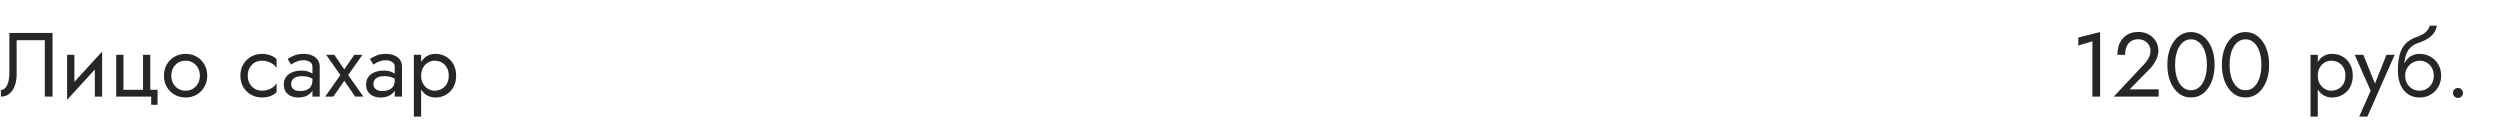 <?xml version="1.0" encoding="UTF-8"?> <svg xmlns="http://www.w3.org/2000/svg" width="440" height="23" viewBox="0 0 440 23" fill="none"> <path d="M9.248 5.8H1.648V12.84C1.648 13.267 1.616 13.661 1.552 14.024C1.488 14.387 1.392 14.707 1.264 14.984C1.136 15.251 0.981 15.459 0.8 15.608C0.619 15.757 0.405 15.832 0.16 15.832V17C0.768 17 1.275 16.824 1.68 16.472C2.096 16.12 2.405 15.651 2.608 15.064C2.821 14.477 2.928 13.843 2.928 13.16V7.08H7.888V17H9.248V5.8ZM17.891 10.92L17.971 9.08L11.891 15.72L11.811 17.56L17.891 10.92ZM13.091 9.64H11.811V17.56L13.091 15.8V9.64ZM17.971 9.08L16.691 10.84V17H17.971V9.08ZM26.45 15.8V9.64H25.17V15.8H21.73V9.64H20.45V17H26.61V18.44H27.73V15.8H26.45ZM28.857 13.32C28.857 14.056 29.022 14.717 29.353 15.304C29.694 15.88 30.153 16.333 30.729 16.664C31.305 16.995 31.95 17.16 32.665 17.16C33.39 17.16 34.035 16.995 34.601 16.664C35.177 16.333 35.63 15.88 35.961 15.304C36.302 14.717 36.473 14.056 36.473 13.32C36.473 12.573 36.302 11.912 35.961 11.336C35.63 10.76 35.177 10.307 34.601 9.976C34.035 9.645 33.39 9.48 32.665 9.48C31.95 9.48 31.305 9.645 30.729 9.976C30.153 10.307 29.694 10.76 29.353 11.336C29.022 11.912 28.857 12.573 28.857 13.32ZM30.153 13.32C30.153 12.808 30.259 12.355 30.473 11.96C30.697 11.555 30.995 11.24 31.369 11.016C31.753 10.792 32.185 10.68 32.665 10.68C33.145 10.68 33.572 10.792 33.945 11.016C34.329 11.24 34.627 11.555 34.841 11.96C35.065 12.355 35.177 12.808 35.177 13.32C35.177 13.832 35.065 14.285 34.841 14.68C34.627 15.075 34.329 15.389 33.945 15.624C33.572 15.848 33.145 15.96 32.665 15.96C32.185 15.96 31.753 15.848 31.369 15.624C30.995 15.389 30.697 15.075 30.473 14.68C30.259 14.285 30.153 13.832 30.153 13.32ZM43.604 13.32C43.604 12.808 43.711 12.355 43.924 11.96C44.148 11.555 44.447 11.24 44.82 11.016C45.204 10.792 45.636 10.68 46.116 10.68C46.511 10.68 46.879 10.744 47.22 10.872C47.572 10.989 47.876 11.149 48.132 11.352C48.388 11.555 48.569 11.779 48.676 12.024V10.424C48.42 10.125 48.052 9.896 47.572 9.736C47.103 9.565 46.617 9.48 46.116 9.48C45.401 9.48 44.756 9.645 44.18 9.976C43.604 10.307 43.145 10.76 42.804 11.336C42.474 11.912 42.308 12.573 42.308 13.32C42.308 14.056 42.474 14.717 42.804 15.304C43.145 15.88 43.604 16.333 44.18 16.664C44.756 16.995 45.401 17.16 46.116 17.16C46.617 17.16 47.103 17.08 47.572 16.92C48.052 16.749 48.42 16.515 48.676 16.216V14.616C48.569 14.851 48.388 15.075 48.132 15.288C47.876 15.491 47.572 15.656 47.22 15.784C46.879 15.901 46.511 15.96 46.116 15.96C45.636 15.96 45.204 15.848 44.82 15.624C44.447 15.389 44.148 15.075 43.924 14.68C43.711 14.285 43.604 13.832 43.604 13.32ZM51.245 14.84C51.245 14.541 51.314 14.285 51.453 14.072C51.591 13.859 51.799 13.693 52.077 13.576C52.365 13.459 52.722 13.4 53.149 13.4C53.618 13.4 54.039 13.464 54.413 13.592C54.786 13.709 55.154 13.896 55.517 14.152V13.4C55.442 13.304 55.303 13.181 55.101 13.032C54.898 12.872 54.626 12.733 54.285 12.616C53.954 12.488 53.554 12.424 53.085 12.424C52.445 12.424 51.89 12.525 51.421 12.728C50.951 12.92 50.589 13.197 50.333 13.56C50.077 13.923 49.949 14.365 49.949 14.888C49.949 15.389 50.061 15.811 50.285 16.152C50.519 16.483 50.829 16.733 51.213 16.904C51.597 17.075 52.018 17.16 52.477 17.16C52.989 17.16 53.453 17.075 53.869 16.904C54.285 16.723 54.615 16.467 54.861 16.136C55.117 15.795 55.245 15.389 55.245 14.92L54.989 14.12C54.989 14.579 54.893 14.947 54.701 15.224C54.519 15.501 54.263 15.704 53.933 15.832C53.602 15.96 53.223 16.024 52.797 16.024C52.509 16.024 52.247 15.981 52.013 15.896C51.778 15.8 51.591 15.667 51.453 15.496C51.314 15.315 51.245 15.096 51.245 14.84ZM51.245 11.368C51.362 11.283 51.522 11.181 51.725 11.064C51.938 10.936 52.189 10.829 52.477 10.744C52.765 10.648 53.085 10.6 53.437 10.6C53.842 10.6 54.199 10.696 54.509 10.888C54.829 11.069 54.989 11.347 54.989 11.72V17H56.269V11.72C56.269 11.24 56.146 10.835 55.901 10.504C55.666 10.173 55.335 9.923 54.909 9.752C54.493 9.571 54.002 9.48 53.437 9.48C52.775 9.48 52.21 9.581 51.741 9.784C51.271 9.987 50.898 10.189 50.621 10.392L51.245 11.368ZM62.354 9.64L60.594 12.2L58.834 9.64H57.394L59.906 13.208L57.234 17H58.674L60.594 14.216L62.514 17H63.954L61.282 13.208L63.794 9.64H62.354ZM65.729 14.84C65.729 14.541 65.799 14.285 65.937 14.072C66.076 13.859 66.284 13.693 66.561 13.576C66.849 13.459 67.207 13.4 67.633 13.4C68.103 13.4 68.524 13.464 68.897 13.592C69.27 13.709 69.638 13.896 70.001 14.152V13.4C69.927 13.304 69.788 13.181 69.585 13.032C69.382 12.872 69.111 12.733 68.769 12.616C68.439 12.488 68.038 12.424 67.569 12.424C66.929 12.424 66.374 12.525 65.905 12.728C65.436 12.92 65.073 13.197 64.817 13.56C64.561 13.923 64.433 14.365 64.433 14.888C64.433 15.389 64.545 15.811 64.769 16.152C65.004 16.483 65.313 16.733 65.697 16.904C66.081 17.075 66.502 17.16 66.961 17.16C67.473 17.16 67.937 17.075 68.353 16.904C68.769 16.723 69.1 16.467 69.345 16.136C69.601 15.795 69.729 15.389 69.729 14.92L69.473 14.12C69.473 14.579 69.377 14.947 69.185 15.224C69.004 15.501 68.748 15.704 68.417 15.832C68.087 15.96 67.708 16.024 67.281 16.024C66.993 16.024 66.732 15.981 66.497 15.896C66.263 15.8 66.076 15.667 65.937 15.496C65.799 15.315 65.729 15.096 65.729 14.84ZM65.729 11.368C65.847 11.283 66.007 11.181 66.209 11.064C66.422 10.936 66.673 10.829 66.961 10.744C67.249 10.648 67.569 10.6 67.921 10.6C68.326 10.6 68.684 10.696 68.993 10.888C69.313 11.069 69.473 11.347 69.473 11.72V17H70.753V11.72C70.753 11.24 70.63 10.835 70.385 10.504C70.15 10.173 69.82 9.923 69.393 9.752C68.977 9.571 68.487 9.48 67.921 9.48C67.26 9.48 66.695 9.581 66.225 9.784C65.756 9.987 65.382 10.189 65.105 10.392L65.729 11.368ZM74.119 20.52V9.64H72.839V20.52H74.119ZM80.279 13.32C80.279 12.52 80.113 11.837 79.783 11.272C79.452 10.696 79.009 10.253 78.455 9.944C77.911 9.635 77.303 9.48 76.631 9.48C76.023 9.48 75.484 9.635 75.015 9.944C74.556 10.253 74.193 10.696 73.927 11.272C73.671 11.837 73.543 12.52 73.543 13.32C73.543 14.109 73.671 14.792 73.927 15.368C74.193 15.944 74.556 16.387 75.015 16.696C75.484 17.005 76.023 17.16 76.631 17.16C77.303 17.16 77.911 17.005 78.455 16.696C79.009 16.387 79.452 15.944 79.783 15.368C80.113 14.792 80.279 14.109 80.279 13.32ZM78.983 13.32C78.983 13.885 78.865 14.365 78.631 14.76C78.407 15.155 78.103 15.453 77.719 15.656C77.345 15.859 76.929 15.96 76.471 15.96C76.097 15.96 75.729 15.859 75.367 15.656C75.004 15.453 74.705 15.155 74.471 14.76C74.236 14.365 74.119 13.885 74.119 13.32C74.119 12.755 74.236 12.275 74.471 11.88C74.705 11.485 75.004 11.187 75.367 10.984C75.729 10.781 76.097 10.68 76.471 10.68C76.929 10.68 77.345 10.781 77.719 10.984C78.103 11.187 78.407 11.485 78.631 11.88C78.865 12.275 78.983 12.755 78.983 13.32Z" fill="#262626"></path> <path d="M365.78 8.008L368.26 7.272V17H369.62V5.64L365.78 6.6V8.008ZM372.023 17H379.927V15.72H374.823L378.391 12.088C378.828 11.64 379.186 11.133 379.463 10.568C379.74 10.003 379.879 9.432 379.879 8.856C379.879 8.515 379.81 8.157 379.671 7.784C379.532 7.411 379.319 7.064 379.031 6.744C378.743 6.413 378.375 6.147 377.927 5.944C377.479 5.731 376.946 5.624 376.327 5.624C375.559 5.624 374.898 5.795 374.343 6.136C373.799 6.467 373.383 6.936 373.095 7.544C372.807 8.141 372.663 8.84 372.663 9.64H374.023C374.023 9.075 374.114 8.589 374.295 8.184C374.476 7.768 374.738 7.453 375.079 7.24C375.431 7.016 375.847 6.904 376.327 6.904C376.668 6.904 376.972 6.963 377.239 7.08C377.506 7.197 377.73 7.352 377.911 7.544C378.103 7.736 378.247 7.949 378.343 8.184C378.439 8.419 378.487 8.659 378.487 8.904C378.487 9.203 378.439 9.491 378.343 9.768C378.258 10.035 378.124 10.301 377.943 10.568C377.772 10.824 377.564 11.085 377.319 11.352L372.023 17ZM382.812 11.4C382.812 10.749 382.877 10.152 383.005 9.608C383.133 9.053 383.319 8.579 383.565 8.184C383.81 7.779 384.103 7.469 384.445 7.256C384.797 7.032 385.186 6.92 385.613 6.92C386.05 6.92 386.439 7.032 386.781 7.256C387.122 7.469 387.415 7.779 387.661 8.184C387.906 8.579 388.093 9.053 388.221 9.608C388.349 10.152 388.413 10.749 388.413 11.4C388.413 12.051 388.349 12.653 388.221 13.208C388.093 13.752 387.906 14.227 387.661 14.632C387.415 15.027 387.122 15.336 386.781 15.56C386.439 15.773 386.05 15.88 385.613 15.88C385.186 15.88 384.797 15.773 384.445 15.56C384.103 15.336 383.81 15.027 383.565 14.632C383.319 14.227 383.133 13.752 383.005 13.208C382.877 12.653 382.812 12.051 382.812 11.4ZM381.453 11.4C381.453 12.52 381.629 13.512 381.981 14.376C382.333 15.24 382.818 15.923 383.437 16.424C384.066 16.915 384.791 17.16 385.613 17.16C386.434 17.16 387.154 16.915 387.773 16.424C388.402 15.923 388.893 15.24 389.245 14.376C389.597 13.512 389.773 12.52 389.773 11.4C389.773 10.28 389.597 9.288 389.245 8.424C388.893 7.56 388.402 6.883 387.773 6.392C387.154 5.891 386.434 5.64 385.613 5.64C384.791 5.64 384.066 5.891 383.437 6.392C382.818 6.883 382.333 7.56 381.981 8.424C381.629 9.288 381.453 10.28 381.453 11.4ZM392.406 11.4C392.406 10.749 392.47 10.152 392.598 9.608C392.726 9.053 392.913 8.579 393.158 8.184C393.404 7.779 393.697 7.469 394.038 7.256C394.39 7.032 394.78 6.92 395.206 6.92C395.644 6.92 396.033 7.032 396.374 7.256C396.716 7.469 397.009 7.779 397.254 8.184C397.5 8.579 397.686 9.053 397.814 9.608C397.942 10.152 398.006 10.749 398.006 11.4C398.006 12.051 397.942 12.653 397.814 13.208C397.686 13.752 397.5 14.227 397.254 14.632C397.009 15.027 396.716 15.336 396.374 15.56C396.033 15.773 395.644 15.88 395.206 15.88C394.78 15.88 394.39 15.773 394.038 15.56C393.697 15.336 393.404 15.027 393.158 14.632C392.913 14.227 392.726 13.752 392.598 13.208C392.47 12.653 392.406 12.051 392.406 11.4ZM391.046 11.4C391.046 12.52 391.222 13.512 391.574 14.376C391.926 15.24 392.412 15.923 393.03 16.424C393.66 16.915 394.385 17.16 395.206 17.16C396.028 17.16 396.748 16.915 397.366 16.424C397.996 15.923 398.486 15.24 398.838 14.376C399.19 13.512 399.366 12.52 399.366 11.4C399.366 10.28 399.19 9.288 398.838 8.424C398.486 7.56 397.996 6.883 397.366 6.392C396.748 5.891 396.028 5.64 395.206 5.64C394.385 5.64 393.66 5.891 393.03 6.392C392.412 6.883 391.926 7.56 391.574 8.424C391.222 9.288 391.046 10.28 391.046 11.4Z" fill="#262626"></path> <path d="M407.931 20.52V9.64H406.651V20.52H407.931ZM414.091 13.32C414.091 12.52 413.926 11.837 413.595 11.272C413.265 10.696 412.822 10.253 412.267 9.944C411.723 9.635 411.115 9.48 410.443 9.48C409.835 9.48 409.297 9.635 408.827 9.944C408.369 10.253 408.006 10.696 407.739 11.272C407.483 11.837 407.355 12.52 407.355 13.32C407.355 14.109 407.483 14.792 407.739 15.368C408.006 15.944 408.369 16.387 408.827 16.696C409.297 17.005 409.835 17.16 410.443 17.16C411.115 17.16 411.723 17.005 412.267 16.696C412.822 16.387 413.265 15.944 413.595 15.368C413.926 14.792 414.091 14.109 414.091 13.32ZM412.795 13.32C412.795 13.885 412.678 14.365 412.443 14.76C412.219 15.155 411.915 15.453 411.531 15.656C411.158 15.859 410.742 15.96 410.283 15.96C409.91 15.96 409.542 15.859 409.179 15.656C408.817 15.453 408.518 15.155 408.283 14.76C408.049 14.365 407.931 13.885 407.931 13.32C407.931 12.755 408.049 12.275 408.283 11.88C408.518 11.485 408.817 11.187 409.179 10.984C409.542 10.781 409.91 10.68 410.283 10.68C410.742 10.68 411.158 10.781 411.531 10.984C411.915 11.187 412.219 11.485 412.443 11.88C412.678 12.275 412.795 12.755 412.795 13.32ZM421.462 9.64H420.022L417.75 15.336L418.278 15.4L415.942 9.64H414.422L417.238 15.96L415.222 20.52H416.662L421.462 9.64ZM425.837 10.68C426.317 10.68 426.743 10.792 427.117 11.016C427.501 11.24 427.799 11.555 428.013 11.96C428.237 12.355 428.349 12.808 428.349 13.32C428.349 13.832 428.237 14.285 428.013 14.68C427.799 15.075 427.501 15.389 427.117 15.624C426.743 15.848 426.317 15.96 425.837 15.96C425.357 15.96 424.925 15.848 424.541 15.624C424.167 15.389 423.869 15.075 423.645 14.68C423.421 14.285 423.309 13.832 423.309 13.32L422.029 12.36C422.029 13.416 422.194 14.301 422.525 15.016C422.866 15.731 423.325 16.269 423.901 16.632C424.477 16.984 425.122 17.16 425.837 17.16C426.562 17.16 427.207 16.995 427.773 16.664C428.349 16.333 428.802 15.88 429.133 15.304C429.474 14.717 429.645 14.056 429.645 13.32C429.645 12.573 429.474 11.912 429.133 11.336C428.802 10.76 428.349 10.307 427.773 9.976C427.207 9.645 426.562 9.48 425.837 9.48V10.68ZM422.733 13.32H423.309C423.309 12.893 423.383 12.52 423.533 12.2C423.693 11.869 423.895 11.592 424.141 11.368C424.397 11.144 424.674 10.973 424.973 10.856C425.271 10.739 425.559 10.68 425.837 10.68V9.48C425.378 9.48 424.957 9.571 424.573 9.752C424.199 9.923 423.874 10.173 423.597 10.504C423.319 10.835 423.106 11.24 422.957 11.72C422.807 12.189 422.733 12.723 422.733 13.32ZM422.029 12.36L423.149 13.208V11.56C423.149 11.027 423.218 10.493 423.357 9.96C423.495 9.416 423.746 8.931 424.109 8.504C424.482 8.077 424.999 7.757 425.661 7.544C426.247 7.352 426.77 7.112 427.229 6.824C427.698 6.536 428.077 6.2 428.365 5.816C428.653 5.421 428.823 4.989 428.877 4.52H427.613C427.538 4.904 427.319 5.272 426.957 5.624C426.605 5.965 426.066 6.259 425.341 6.504C424.487 6.792 423.815 7.208 423.325 7.752C422.845 8.285 422.509 8.936 422.317 9.704C422.125 10.472 422.029 11.357 422.029 12.36ZM431.723 16.36C431.723 16.595 431.808 16.803 431.979 16.984C432.16 17.155 432.368 17.24 432.603 17.24C432.848 17.24 433.056 17.155 433.227 16.984C433.398 16.803 433.483 16.595 433.483 16.36C433.483 16.115 433.398 15.907 433.227 15.736C433.056 15.565 432.848 15.48 432.603 15.48C432.368 15.48 432.16 15.565 431.979 15.736C431.808 15.907 431.723 16.115 431.723 16.36Z" fill="#262626"></path> </svg> 